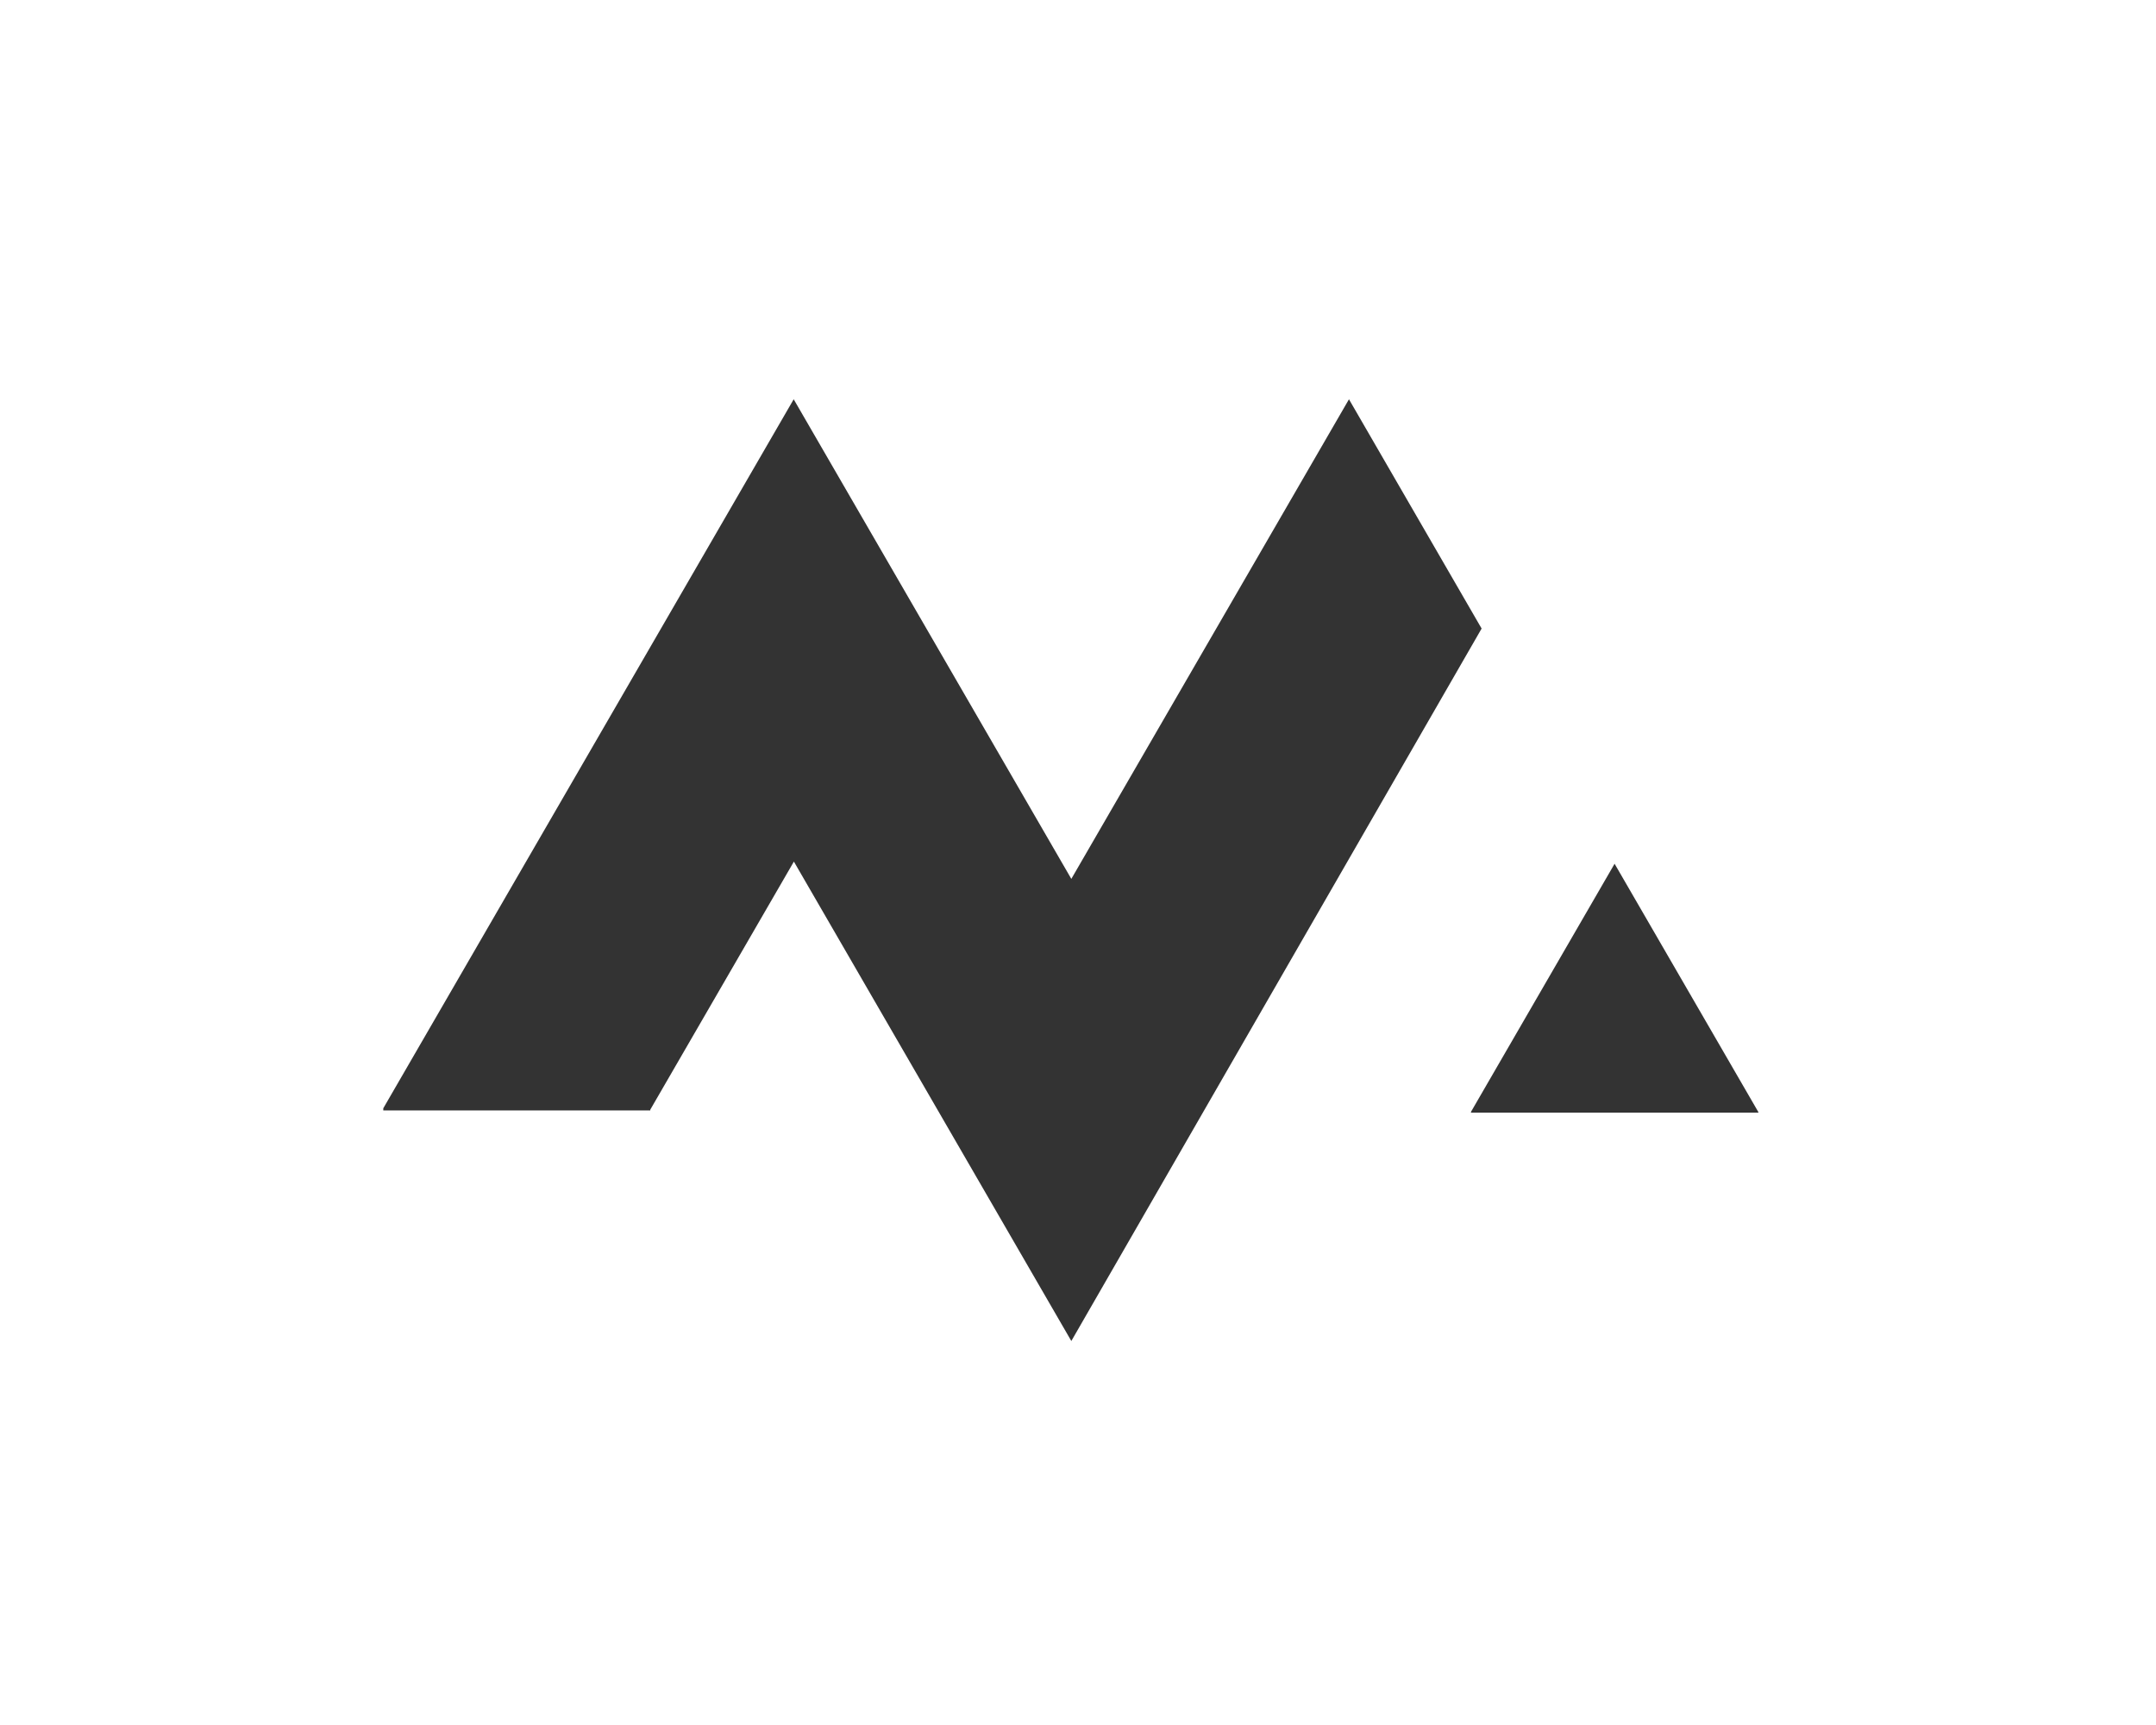 <svg width="135" height="108" viewBox="0 0 135 108" fill="none" xmlns="http://www.w3.org/2000/svg">
<path d="M92.773 39.353L84.467 24.998L67.082 55.026L49.698 24.998L24 69.388V69.523H40.718V69.474L49.71 53.943L67.082 83.959L92.773 39.353Z" fill="#333333"/>
<path d="M101.099 54.078L92.108 69.609V69.659H110.103V69.628L101.099 54.078Z" fill="#333333"/>
</svg>
